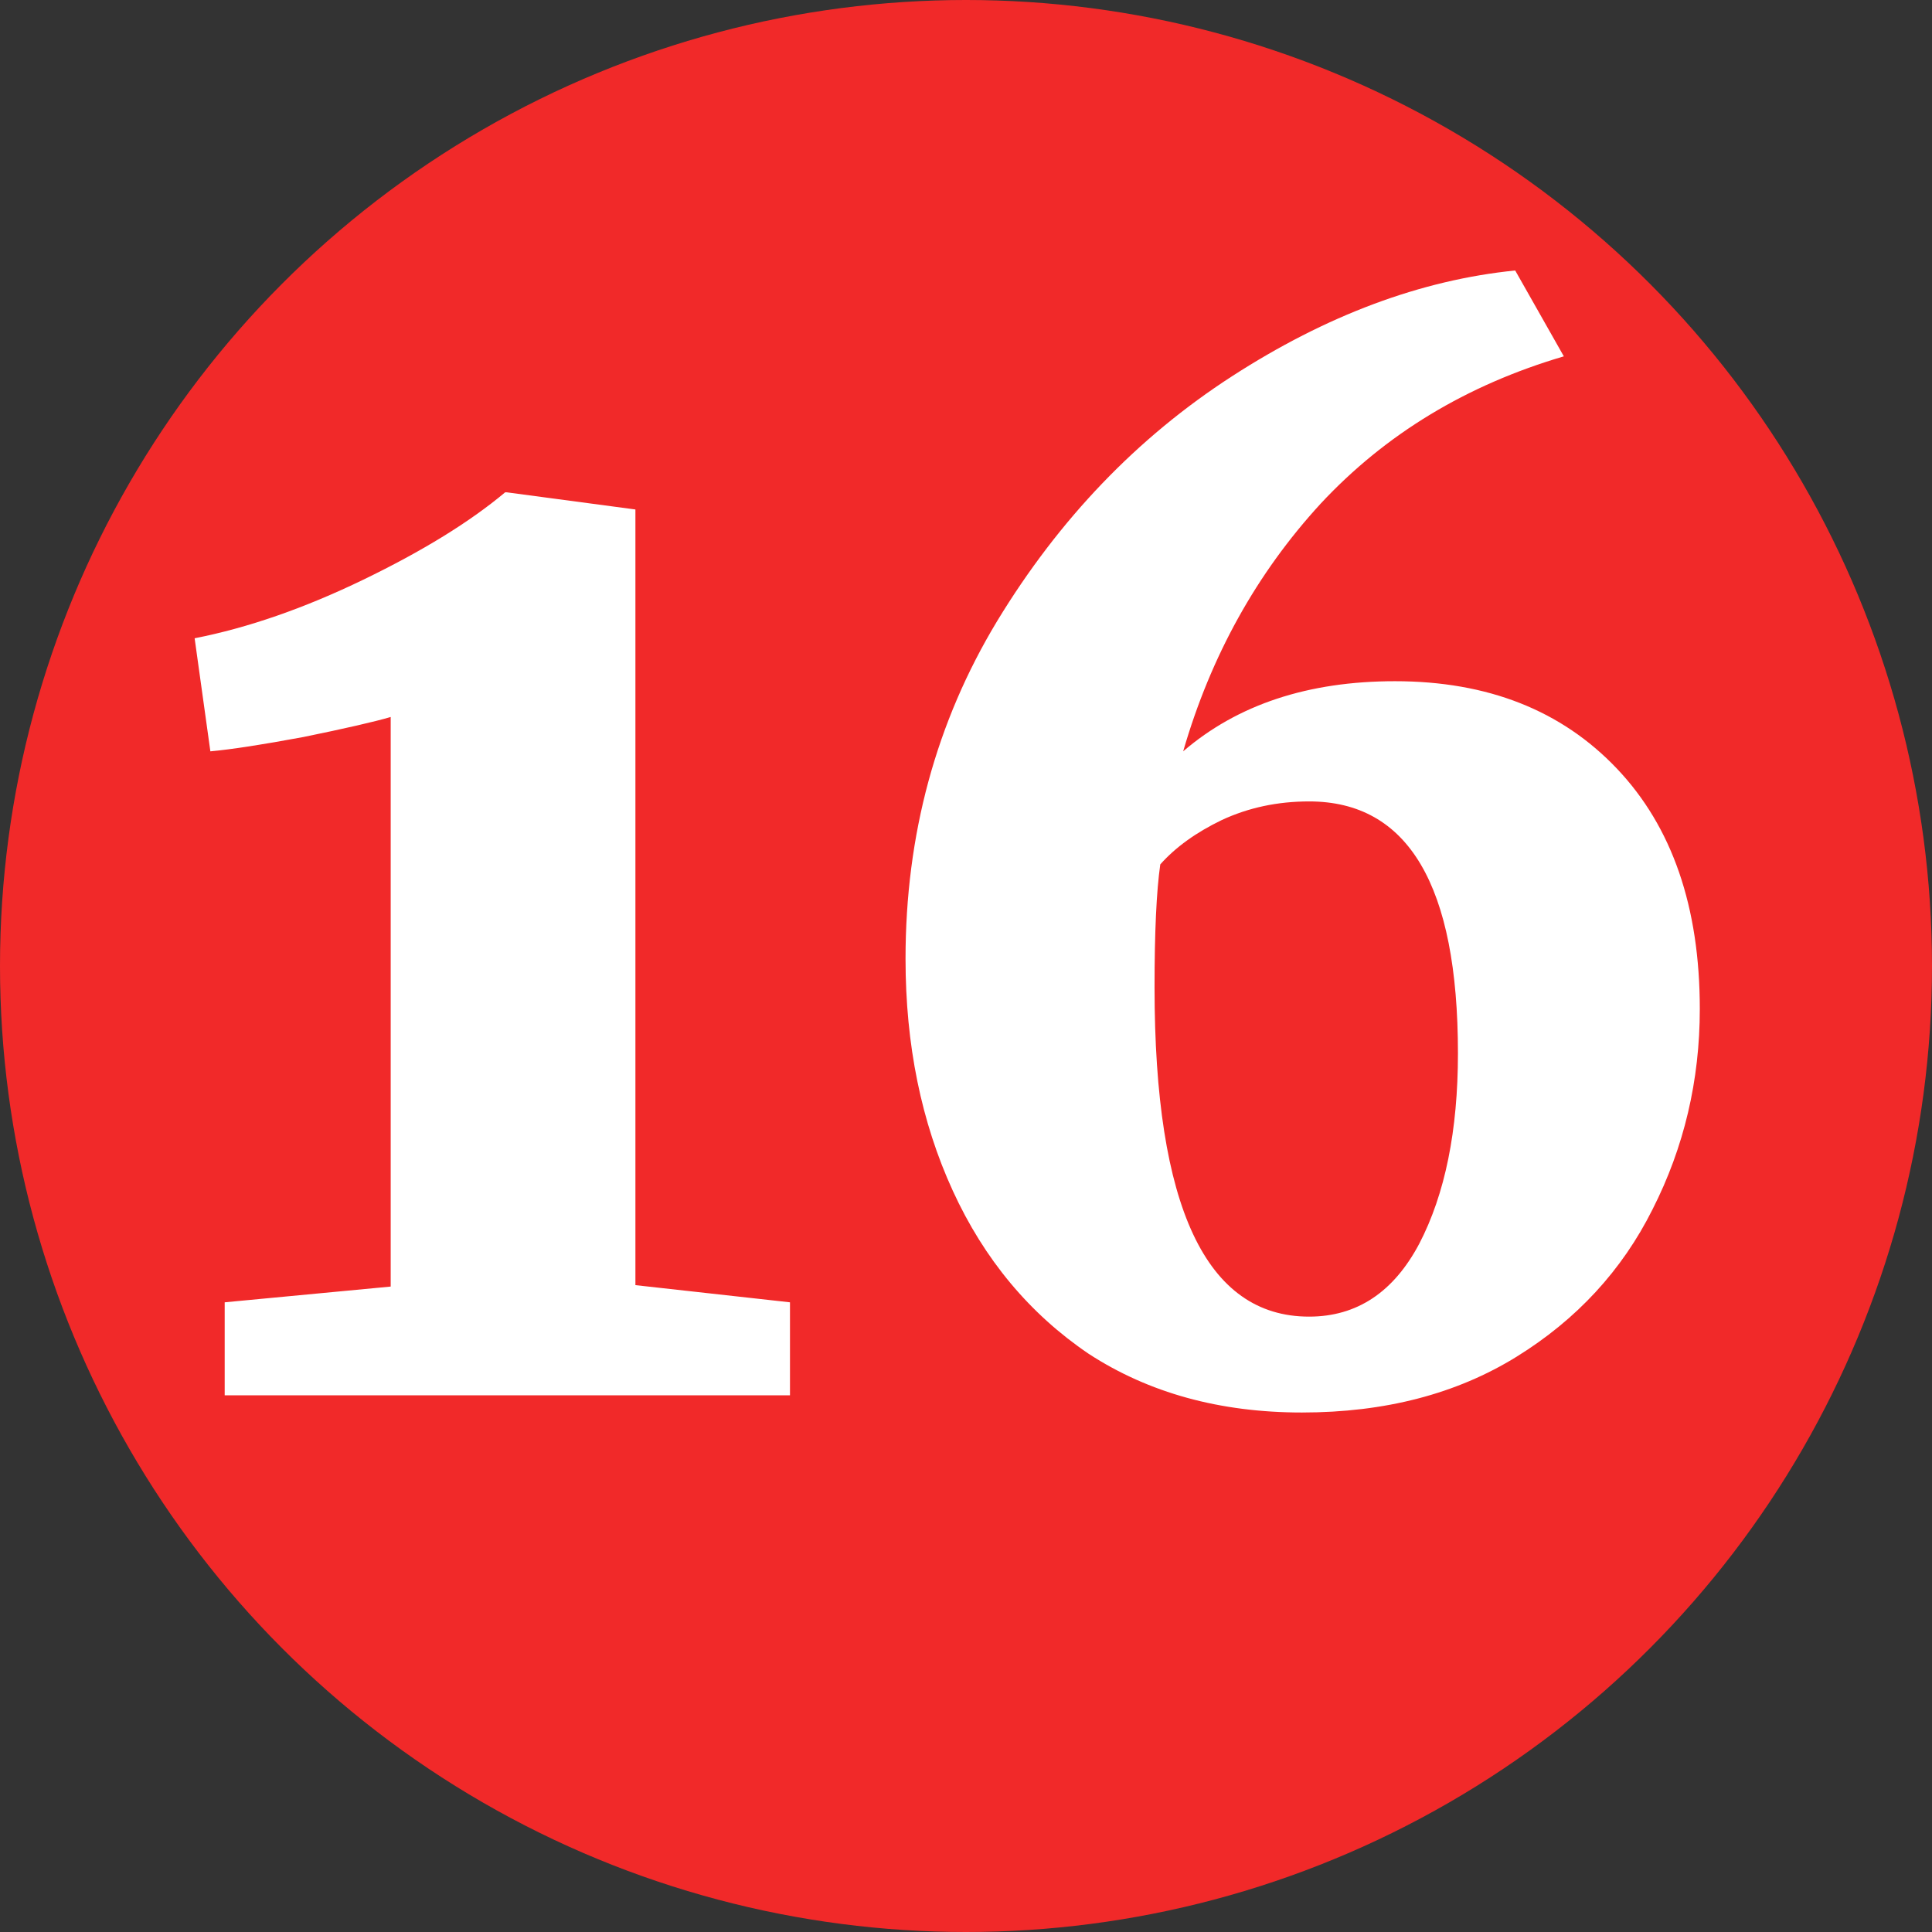 <svg xmlns="http://www.w3.org/2000/svg" width="54" height="54" viewBox="0 0 54 54" fill="none"><rect x="0" y="0" width="54" height="54" fill="#333333" stroke="none"/><circle cx="27" cy="27" r="27" fill="#F12929"></circle><path d="M10.92 20.04C10.467 20.173 9.653 20.36 8.48 20.6C7.333 20.813 6.467 20.947 5.88 21L5.44 17.84C6.933 17.547 8.507 17 10.16 16.2C11.813 15.4 13.133 14.587 14.12 13.76H14.16L17.76 14.24V35.92L22.08 36.4V39H6.28V36.4L10.92 35.96V20.04ZM36.39 39.48C34.097 39.48 32.11 38.933 30.43 37.84C28.777 36.72 27.51 35.2 26.63 33.28C25.75 31.36 25.31 29.2 25.31 26.8C25.31 23.333 26.163 20.187 27.87 17.36C29.603 14.507 31.79 12.227 34.43 10.52C37.07 8.813 39.71 7.827 42.35 7.56L43.71 9.96C40.99 10.76 38.723 12.133 36.91 14.08C35.123 16.027 33.843 18.333 33.07 21C34.59 19.693 36.563 19.04 38.99 19.04C41.577 19.04 43.643 19.853 45.19 21.48C46.737 23.107 47.51 25.347 47.51 28.2C47.51 30.2 47.07 32.067 46.19 33.8C45.337 35.507 44.07 36.88 42.39 37.92C40.71 38.96 38.71 39.48 36.39 39.48ZM36.59 22.4C35.71 22.4 34.897 22.573 34.15 22.92C33.43 23.267 32.857 23.68 32.43 24.16C32.323 24.907 32.27 26.053 32.27 27.6C32.27 33.733 33.71 36.8 36.59 36.8C37.923 36.8 38.95 36.12 39.67 34.76C40.39 33.373 40.75 31.6 40.75 29.44C40.75 24.747 39.363 22.4 36.59 22.4Z" fill="white"></path></svg>